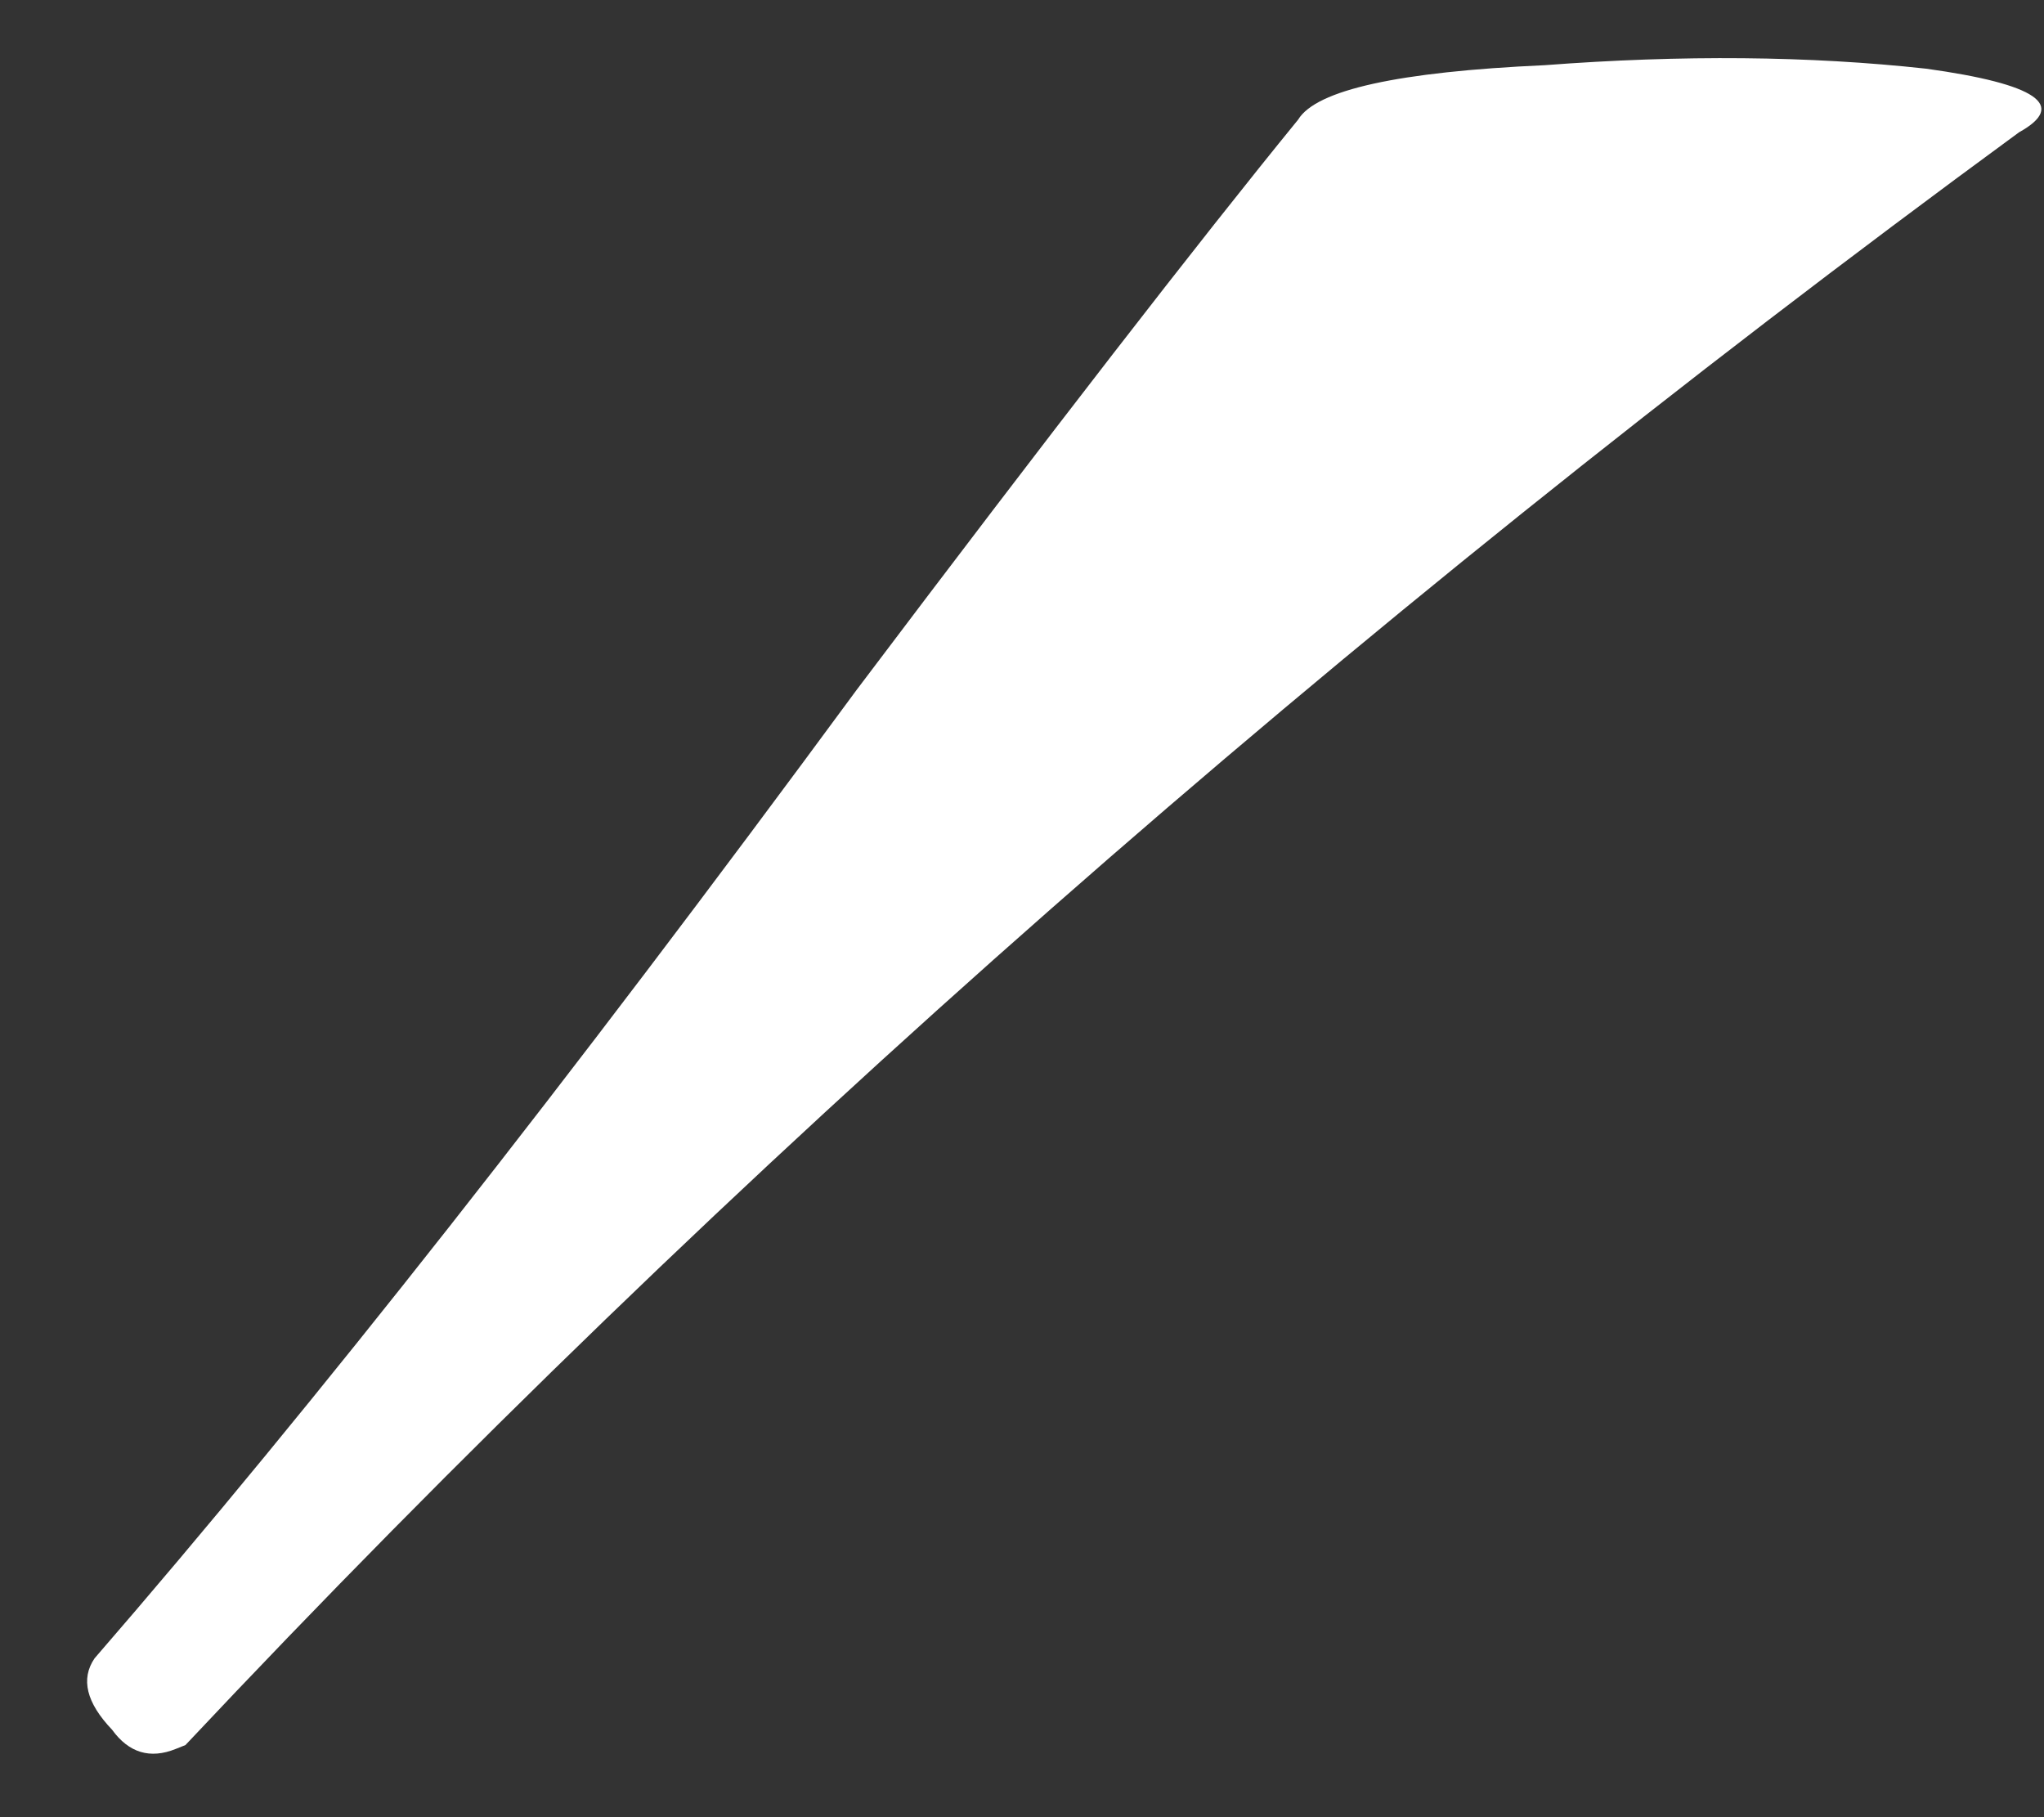 <?xml version="1.0" encoding="UTF-8"?> <svg xmlns="http://www.w3.org/2000/svg" width="18" height="16" viewBox="0 0 18 16" fill="none"><rect x="0" y="0" width="18" height="16" fill="#333333" stroke="none"/> <path d="M1.548 15.399C1.322 15.49 1.135 15.434 0.987 15.23C0.76 14.992 0.709 14.782 0.833 14.601C2.761 12.377 4.998 9.534 7.544 6.074C9.257 3.804 10.553 2.131 11.432 1.053C11.59 0.792 12.314 0.632 13.603 0.574C14.814 0.482 15.934 0.492 16.964 0.605C17.937 0.74 18.209 0.927 17.78 1.165C11.797 5.548 6.414 10.281 1.633 15.365L1.548 15.399Z" fill="white"></path> </svg> 